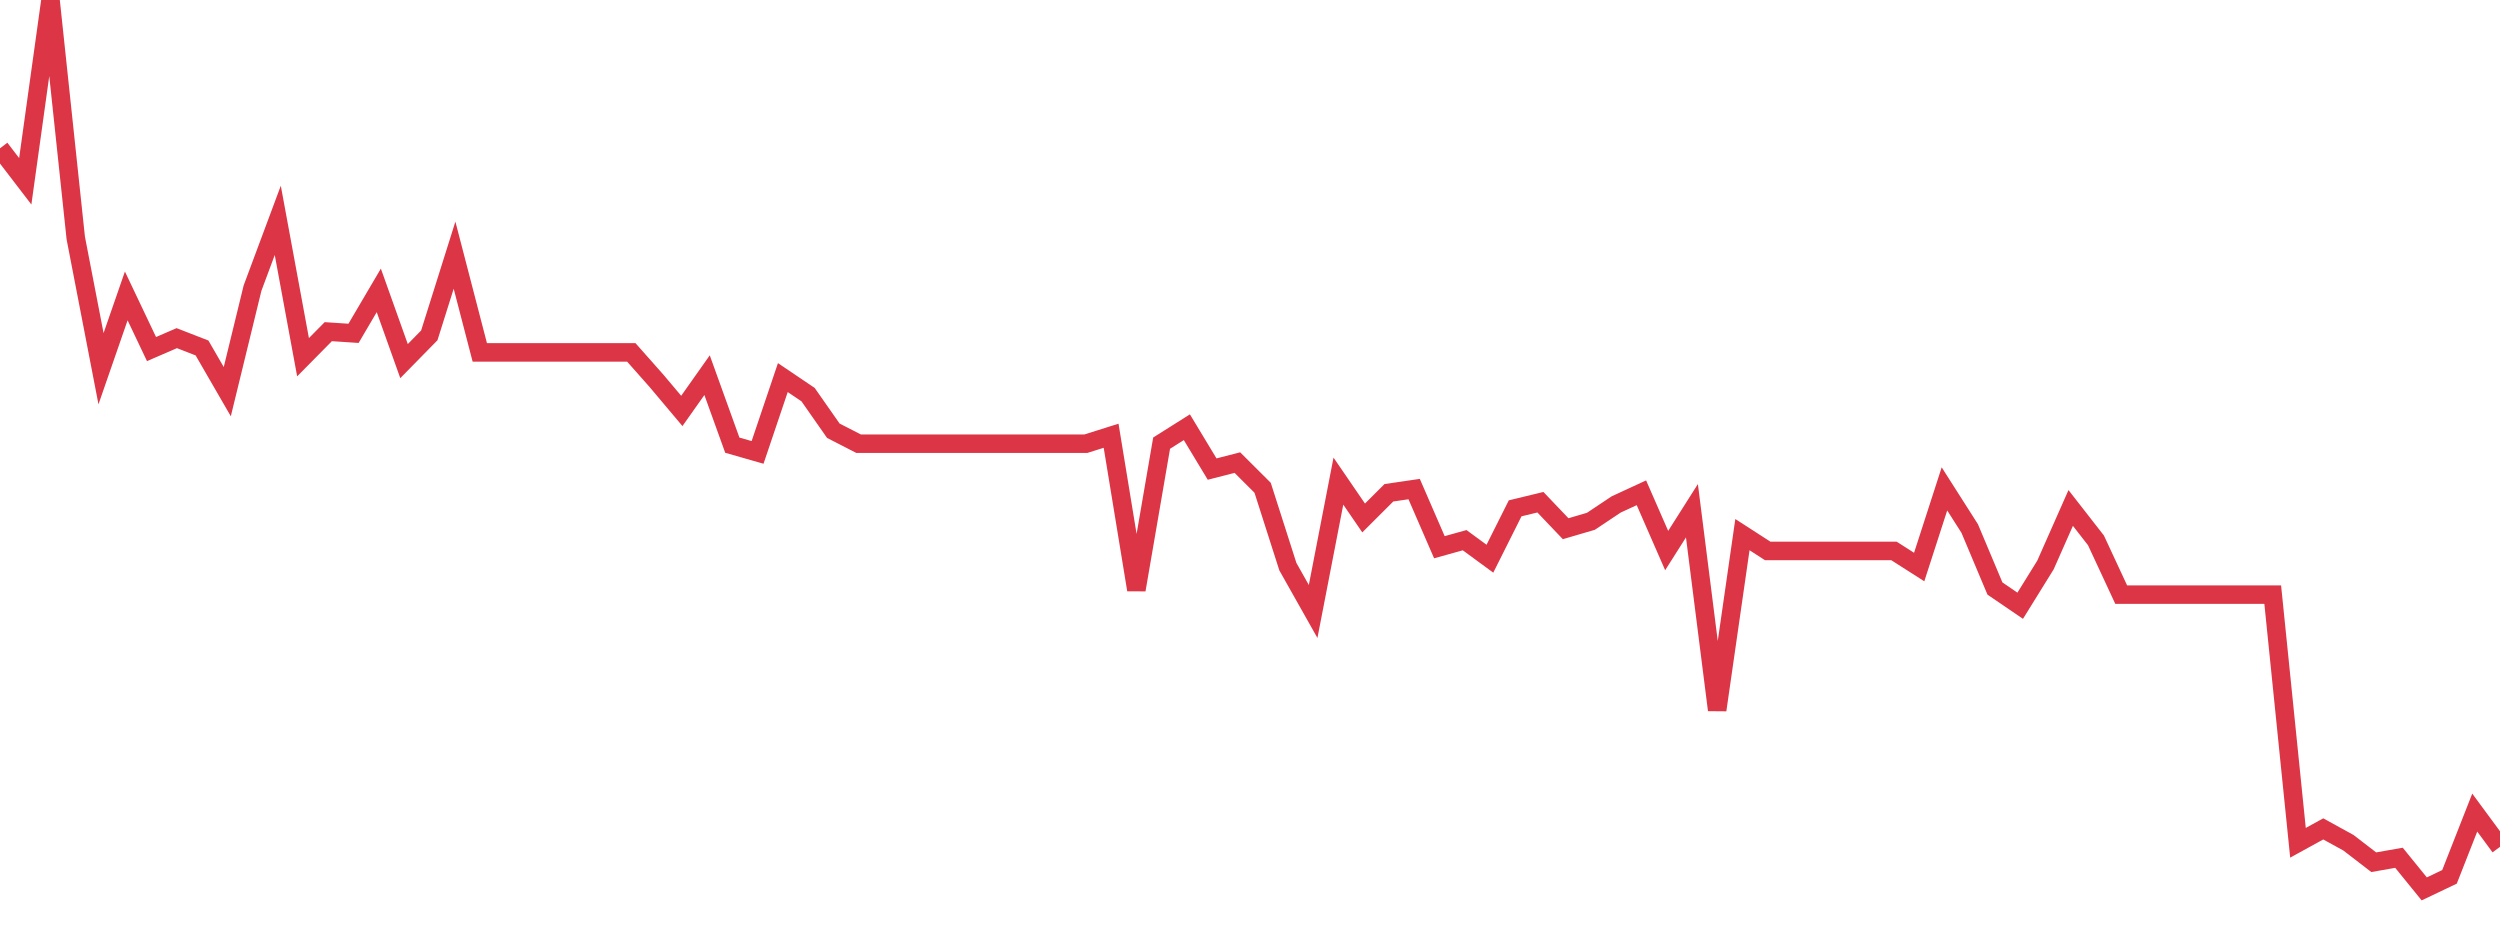 <?xml version="1.0" standalone="no"?>
<!DOCTYPE svg PUBLIC "-//W3C//DTD SVG 1.1//EN" "http://www.w3.org/Graphics/SVG/1.1/DTD/svg11.dtd">
<svg width="135" height="50" viewBox="0 0 135 50" preserveAspectRatio="none" class="sparkline" xmlns="http://www.w3.org/2000/svg"
xmlns:xlink="http://www.w3.org/1999/xlink"><path  class="sparkline--line" d="M 0 8.01 L 0 8.01 L 1.364 9.79 L 2.727 0 L 4.091 12.85 L 5.455 19.91 L 6.818 15.98 L 8.182 18.85 L 9.545 18.26 L 10.909 18.79 L 12.273 21.15 L 13.636 15.56 L 15 11.9 L 16.364 19.29 L 17.727 17.91 L 19.091 18 L 20.455 15.68 L 21.818 19.5 L 23.182 18.11 L 24.545 13.78 L 25.909 19.03 L 27.273 19.03 L 28.636 19.03 L 30 19.03 L 31.364 19.03 L 32.727 19.03 L 34.091 19.03 L 35.455 20.57 L 36.818 22.19 L 38.182 20.26 L 39.545 24.04 L 40.909 24.43 L 42.273 20.39 L 43.636 21.31 L 45 23.26 L 46.364 23.96 L 47.727 23.96 L 49.091 23.96 L 50.455 23.96 L 51.818 23.96 L 53.182 23.96 L 54.545 23.96 L 55.909 23.96 L 57.273 23.96 L 58.636 23.96 L 60 23.53 L 61.364 31.85 L 62.727 23.93 L 64.091 23.07 L 65.455 25.33 L 66.818 24.98 L 68.182 26.34 L 69.545 30.6 L 70.909 33.02 L 72.273 25.98 L 73.636 27.97 L 75 26.61 L 76.364 26.41 L 77.727 29.55 L 79.091 29.17 L 80.455 30.17 L 81.818 27.45 L 83.182 27.12 L 84.545 28.55 L 85.909 28.15 L 87.273 27.24 L 88.636 26.61 L 90 29.73 L 91.364 27.58 L 92.727 38.34 L 94.091 28.87 L 95.455 29.75 L 96.818 29.75 L 98.182 29.75 L 99.545 29.75 L 100.909 29.75 L 102.273 29.75 L 103.636 30.62 L 105 26.4 L 106.364 28.54 L 107.727 31.78 L 109.091 32.71 L 110.455 30.51 L 111.818 27.43 L 113.182 29.18 L 114.545 32.11 L 115.909 32.11 L 117.273 32.11 L 118.636 32.11 L 120 32.11 L 121.364 32.11 L 122.727 32.11 L 124.091 45.51 L 125.455 44.76 L 126.818 45.51 L 128.182 46.56 L 129.545 46.32 L 130.909 48 L 132.273 47.35 L 133.636 43.88 L 135 45.73" fill="none" stroke-width="1" stroke="#dc3545"></path></svg>